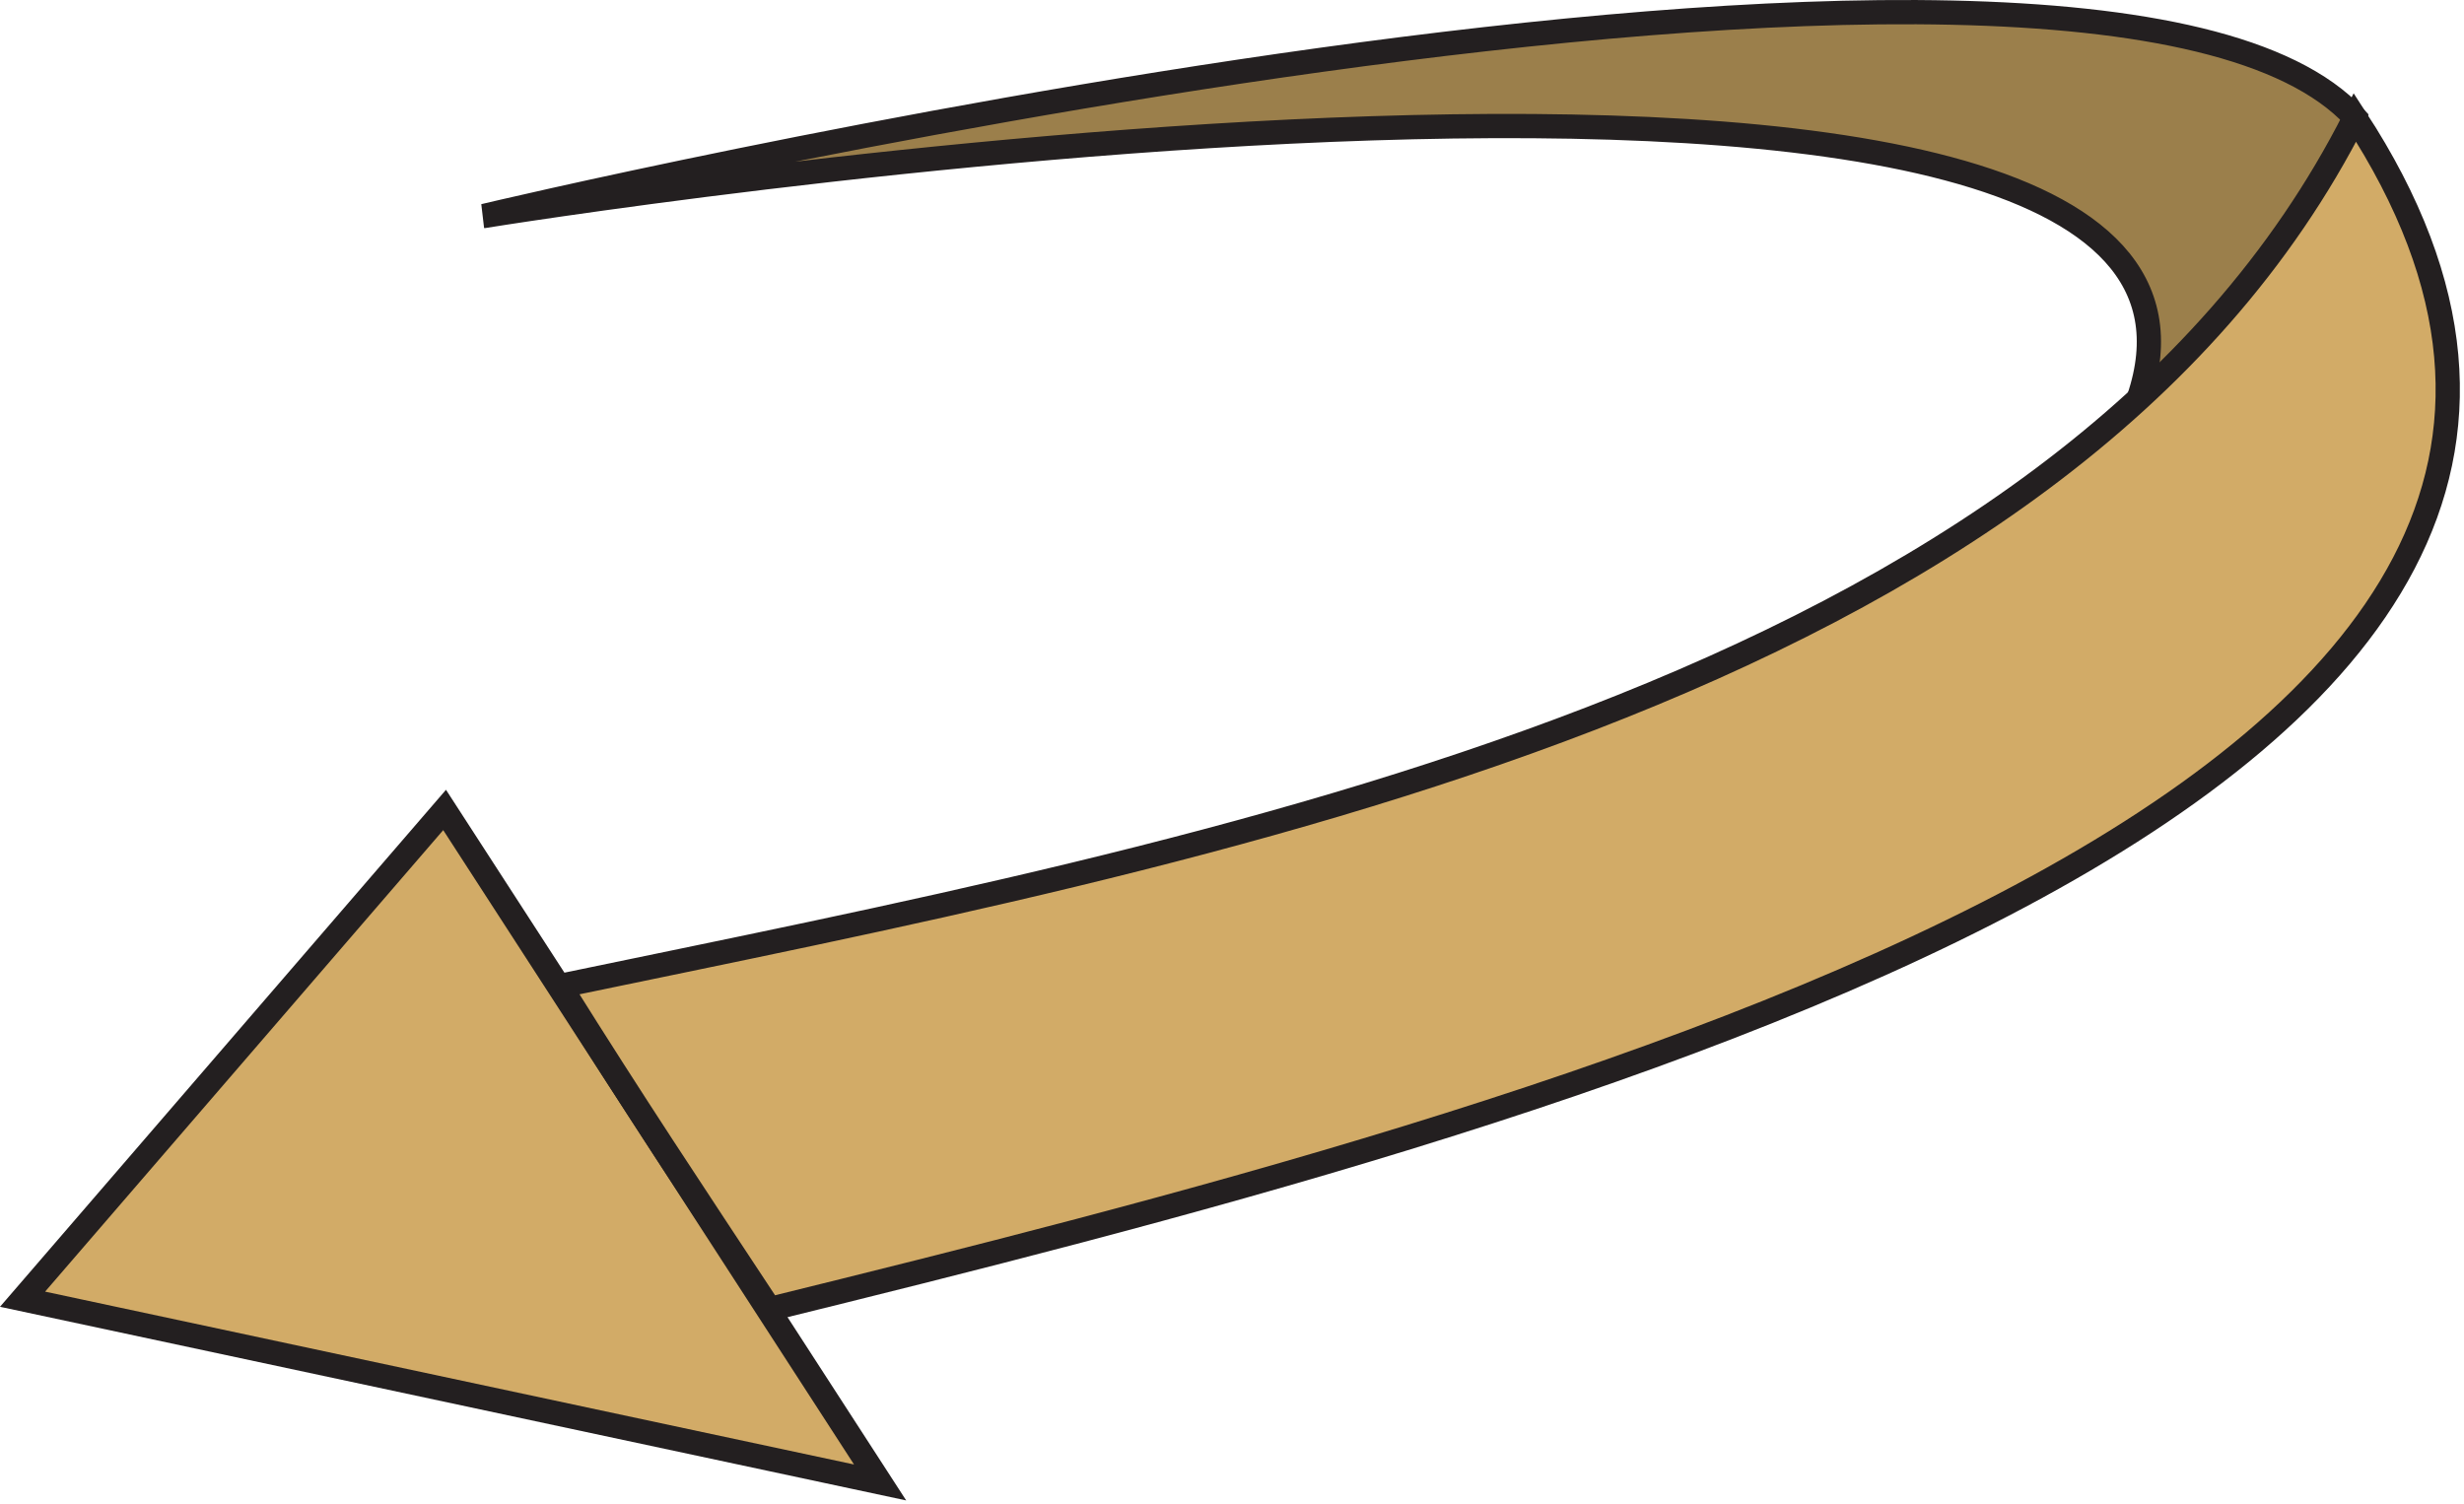 
        <svg xmlns:rdf="http://www.w3.org/1999/02/22-rdf-syntax-ns#" xmlns="http://www.w3.org/2000/svg" xmlns:cc="http://creativecommons.org/ns#" xmlns:xlink="http://www.w3.org/1999/xlink" xmlns:dc="http://purl.org/dc/elements/1.1/" x="0px" y="0px" width="508" height="310" viewBox="0 0 508 310" xml:space="preserve">
            <title>Bank erosion</title>
            <desc xmlns:ian_image_library="https://ian.umces.edu/media-library/">
                <ian_image_library:title>Bank erosion</ian_image_library:title>
                <ian_image_library:descr>Illustration of bank erosion process</ian_image_library:descr>
                <ian_image_library:scene>
                    <ian_image_library:contains>physical, processes, bank, erosion</ian_image_library:contains>
                    <ian_image_library:when>2003-01-01</ian_image_library:when>
                </ian_image_library:scene>
            </desc>
            
 <defs></defs>
 <path stroke="#231F20" stroke-width="5" d="m99.812 44.525s374.41-60.743 341.13 37.655c18.668-12.746 33.837-21.356 44.575-57.947-54.08-58.779-385.71 20.292-385.71 20.292z" fill="#9B7F4B"/>
 <polygon stroke="#231F20" stroke-width="5" points="91.663 166.99 4.65 267.86 181.45 305.64" fill="#D2AB67"/>
 <path stroke="#231F20" stroke-width="5" d="m158.68 269.9c-16.189-24.548-27.958-42.196-43.237-66.623 133.89-27.838 309.57-59.515 370.08-179.05 91.57 139.95-166.76 206.22-326.84 245.67z" fill="#D2AB67"/>
</svg>
